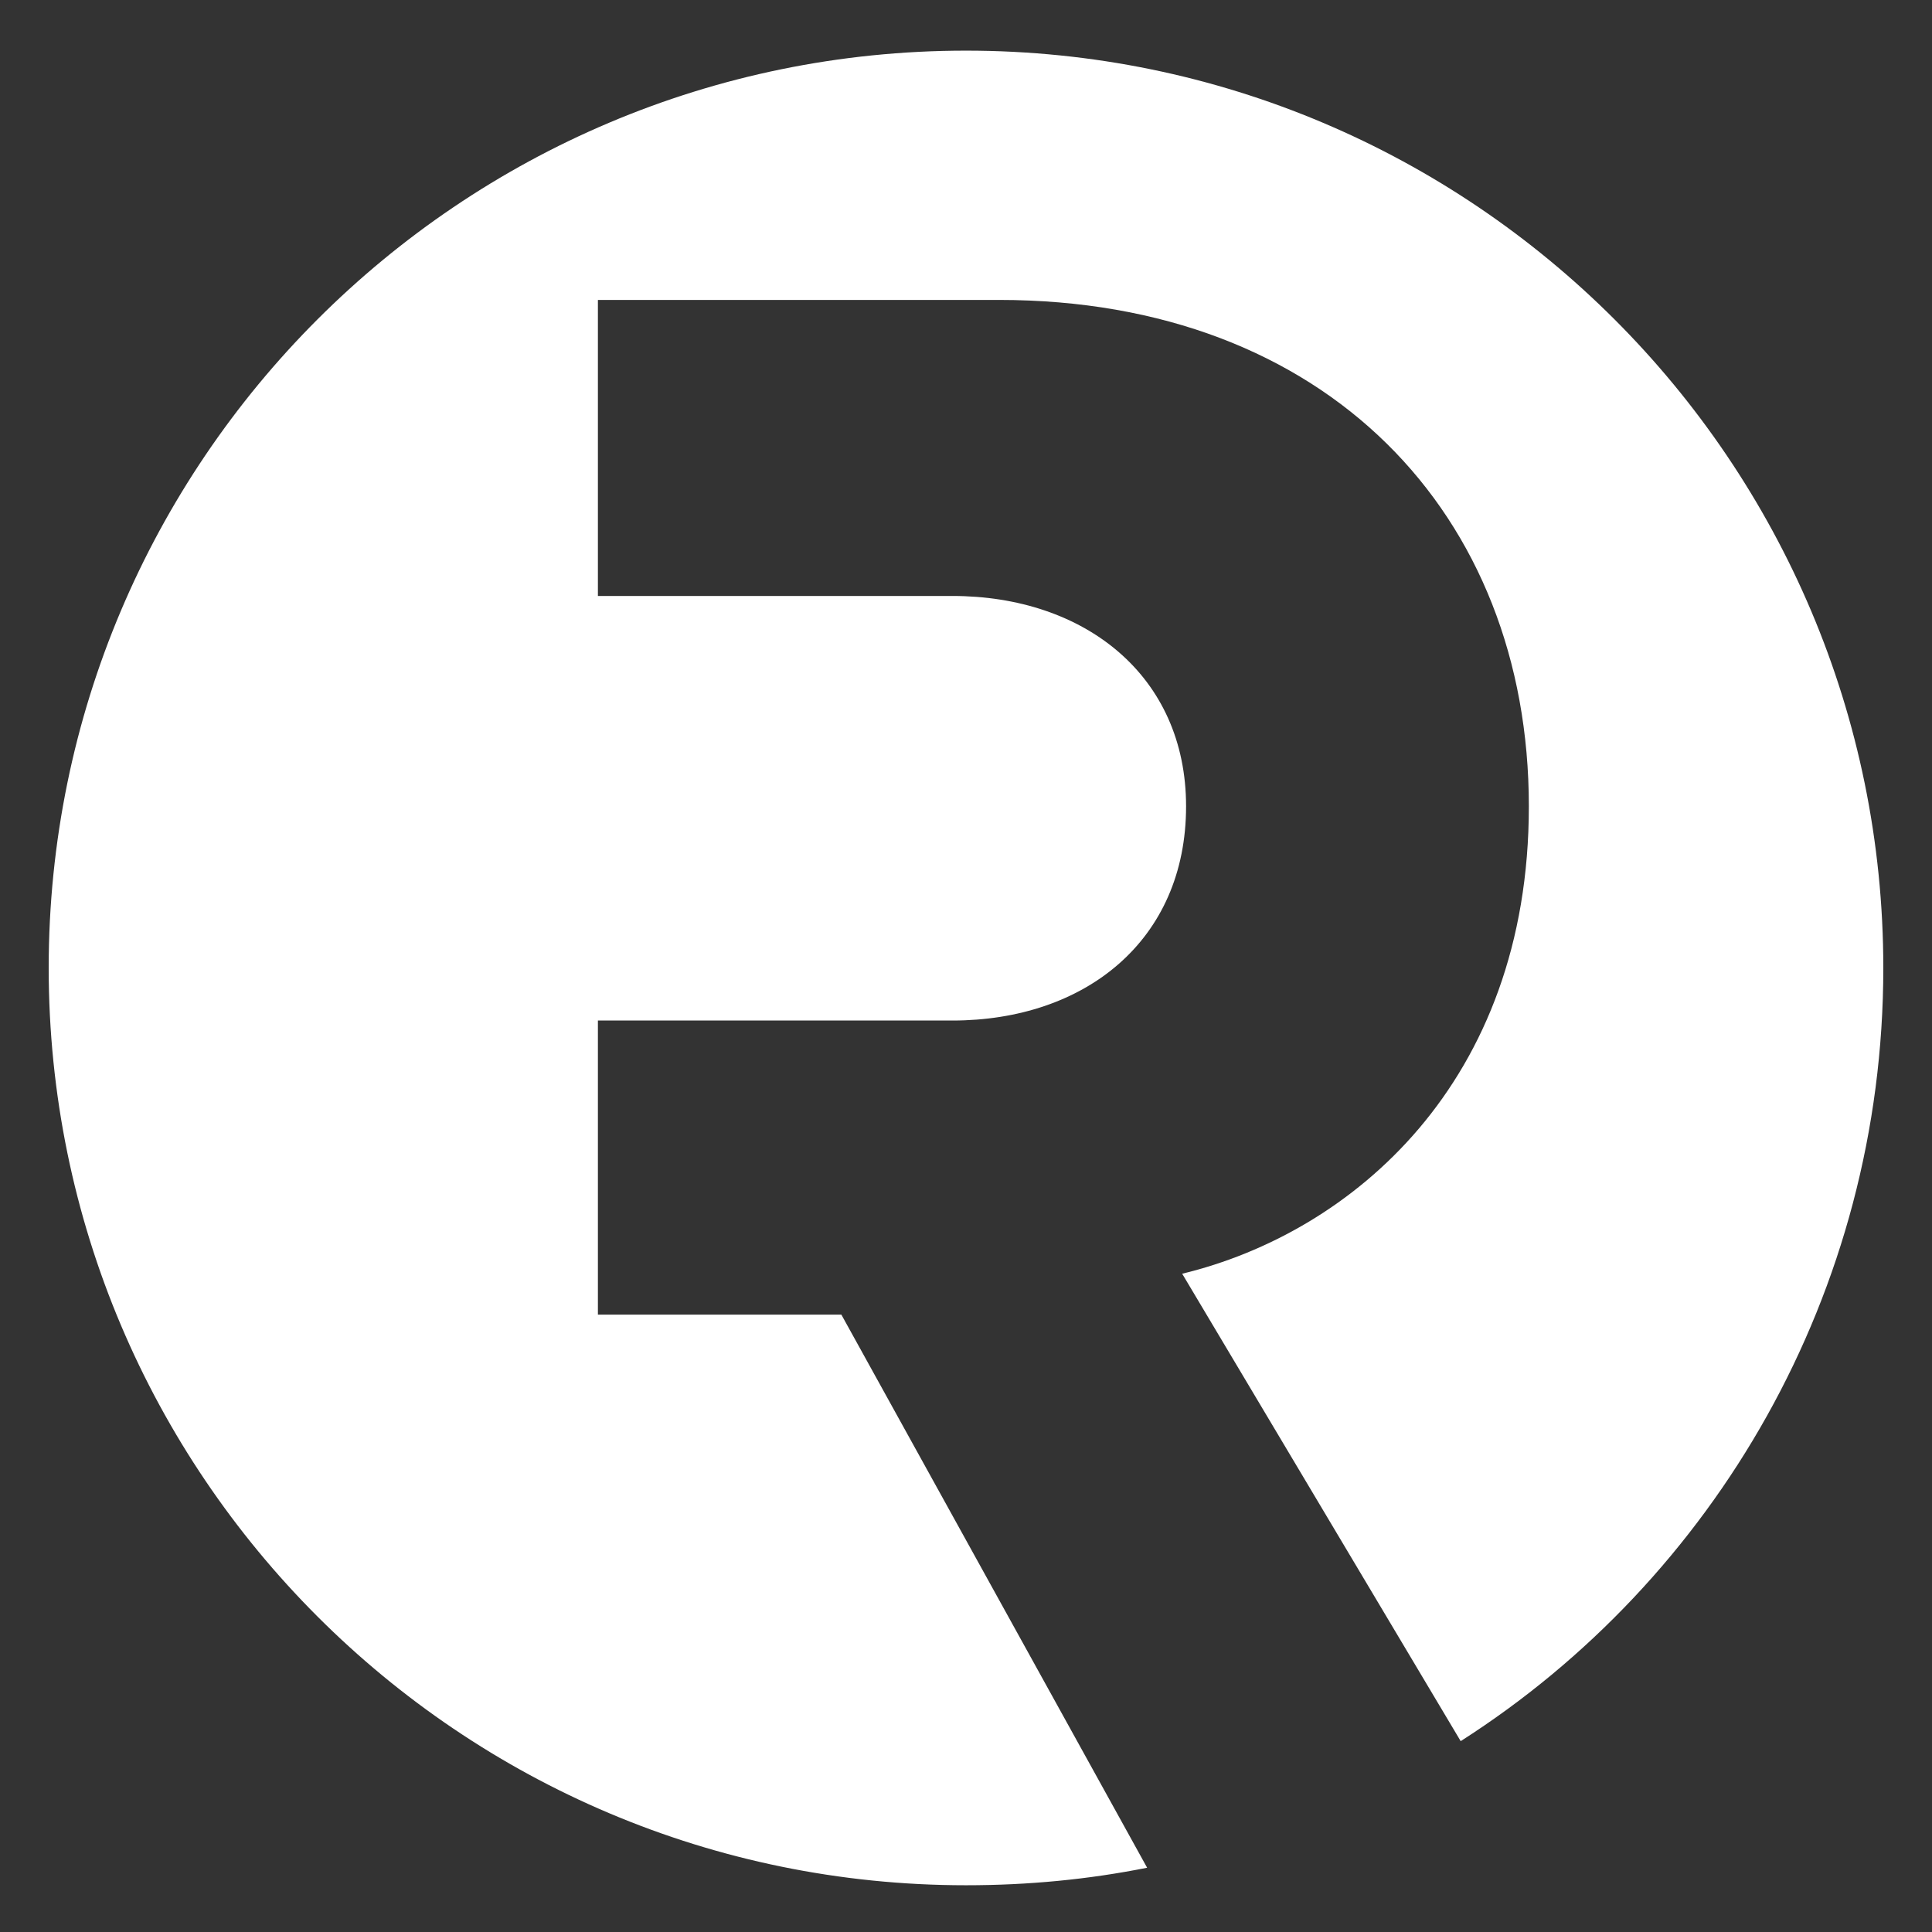 <?xml version="1.0" encoding="utf-8"?>
<!-- Generator: Adobe Illustrator 18.1.1, SVG Export Plug-In . SVG Version: 6.00 Build 0)  -->
<!DOCTYPE svg PUBLIC "-//W3C//DTD SVG 1.1//EN" "http://www.w3.org/Graphics/SVG/1.1/DTD/svg11.dtd">
<svg version="1.1" id="Layer_1" xmlns="http://www.w3.org/2000/svg" xmlns:xlink="http://www.w3.org/1999/xlink" x="0px" y="0px"
	 viewBox="0 0 99.2 99.2" enable-background="new 0 0 99.2 99.2" xml:space="preserve">
<rect x="0" y="0" width="99.2" height="99.2" fill="#333333" stroke="none"/>
<g>
	<path fill="#FFFFFF" d="M96.7,49.7c0-26-21.1-47.1-47.1-47.1c-26,0-47.1,21.1-47.1,47.1s21.1,47.1,47.1,47.1c3.2,0,6.3-0.3,9.3-0.9
		L43.2,67.5H30.7V52.4h11.1h7.1c6.8,0,12-4.1,12-11c0-6.7-5.2-10.8-12-10.8h-7.1H30.7V15.4h20.6c16.8,0,27.2,11,27.2,26
		c0,14.2-9.1,21.9-17.8,24l14.3,24C88,81.1,96.7,66.4,96.7,49.7"/>
</g>
</svg>
